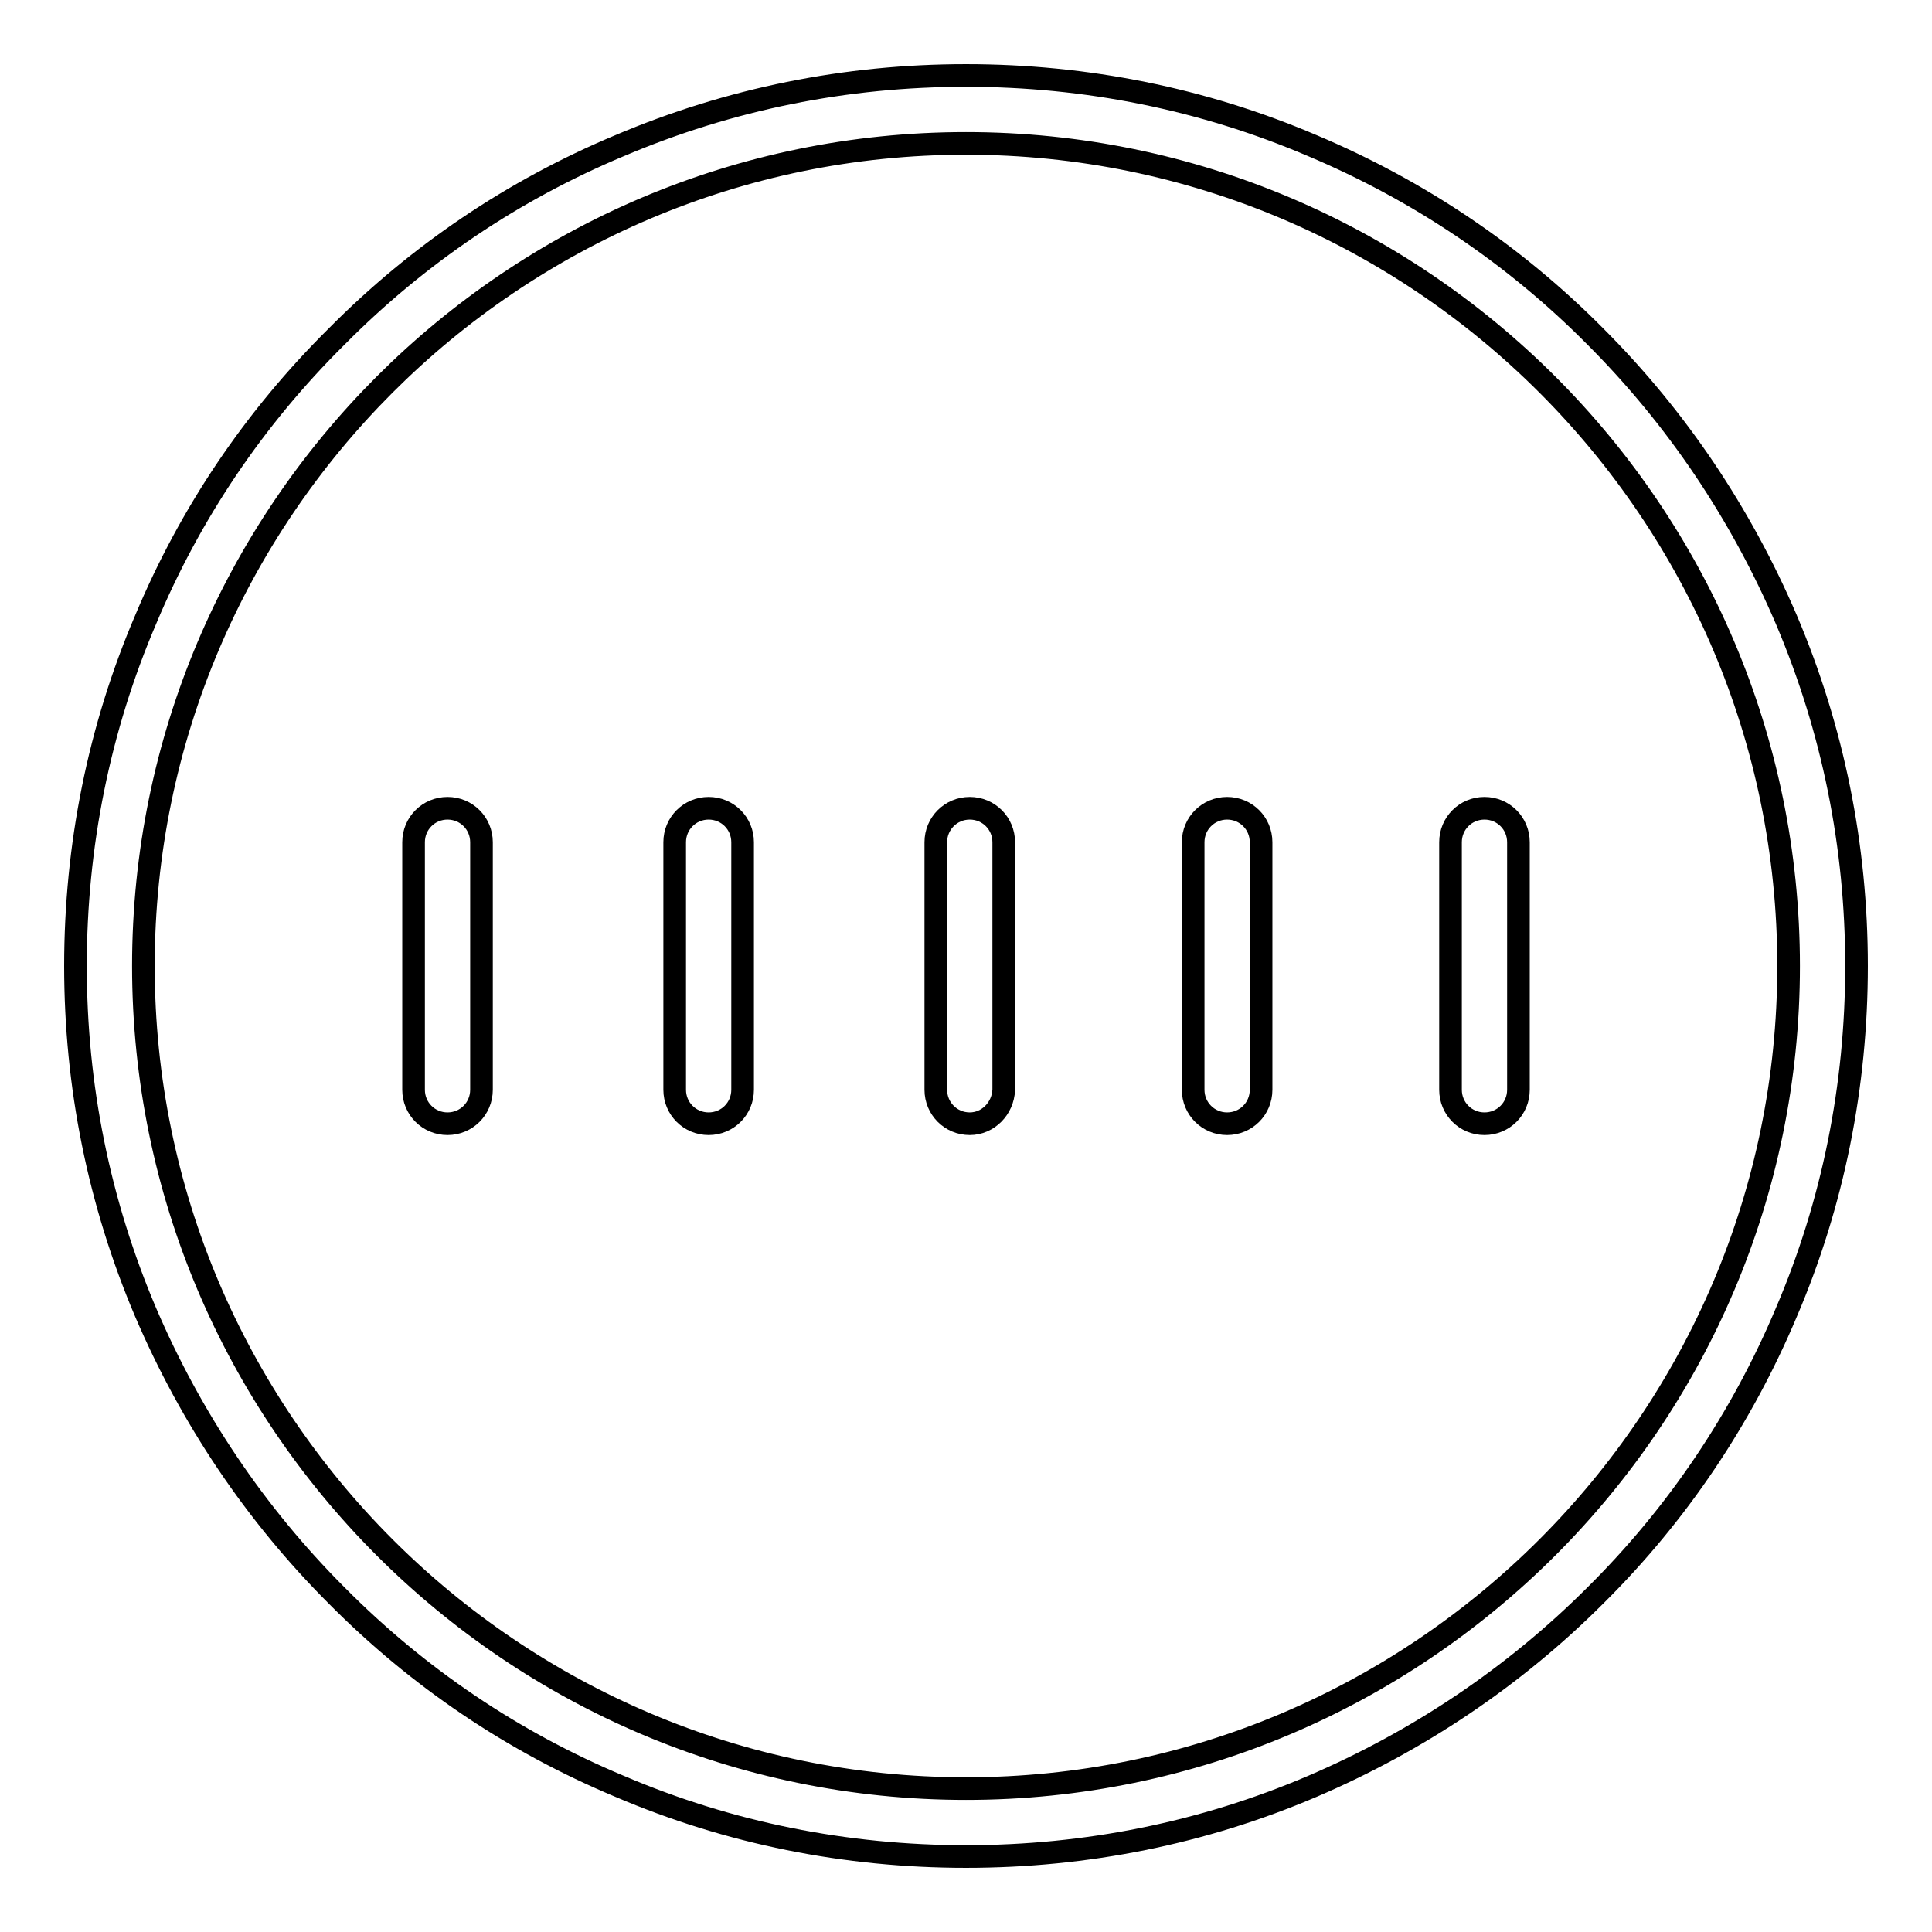 <?xml version="1.0" encoding="utf-8"?>
<!-- Svg Vector Icons : http://www.onlinewebfonts.com/icon -->
<!DOCTYPE svg PUBLIC "-//W3C//DTD SVG 1.1//EN" "http://www.w3.org/Graphics/SVG/1.1/DTD/svg11.dtd">
<svg version="1.1" xmlns="http://www.w3.org/2000/svg" xmlns:xlink="http://www.w3.org/1999/xlink" x="0px" y="0px" viewBox="0 0 256 256" enable-background="new 0 0 256 256" xml:space="preserve">
<g><g><path stroke-width="3" fill-opacity="0" stroke="#000000"  d="M128,246c-15.9,0-31.4-3.1-45.9-9.3c-14.1-5.9-26.7-14.4-37.5-25.3c-10.8-10.8-19.3-23.5-25.3-37.5c-6.2-14.6-9.3-30-9.3-45.9s3.1-31.4,9.3-45.9C25.2,68,33.7,55.4,44.6,44.6C55.4,33.7,68,25.2,82.1,19.3c14.6-6.2,30-9.3,45.9-9.3s31.4,3.1,45.9,9.3c14,5.9,26.7,14.4,37.5,25.3c10.8,10.8,19.3,23.5,25.3,37.5c6.2,14.6,9.3,30,9.3,45.9s-3.1,31.4-9.3,45.9c-5.9,14-14.4,26.7-25.3,37.5c-10.8,10.8-23.5,19.3-37.5,25.3C159.4,242.9,143.9,246,128,246z M128,19C67.9,19,19,67.9,19,128c0,60.1,48.9,109,109,109c60.1,0,109-48.9,109-109C237,67.9,188.1,19,128,19z"/><path stroke-width="3" fill-opacity="0" stroke="#000000"  d="M59.3,148.9c-2.5,0-4.5-2-4.5-4.5v-32.8c0-2.5,2-4.5,4.5-4.5c2.5,0,4.5,2,4.5,4.5v32.8C63.8,146.9,61.8,148.9,59.3,148.9z"/><path stroke-width="3" fill-opacity="0" stroke="#000000"  d="M93.9,148.9c-2.5,0-4.5-2-4.5-4.5v-32.8c0-2.5,2-4.5,4.5-4.5c2.5,0,4.5,2,4.5,4.5v32.8C98.4,146.9,96.4,148.9,93.9,148.9z"/><path stroke-width="3" fill-opacity="0" stroke="#000000"  d="M128.5,148.9c-2.5,0-4.5-2-4.5-4.5v-32.8c0-2.5,2-4.5,4.5-4.5c2.5,0,4.5,2,4.5,4.5v32.8C132.9,146.9,130.9,148.9,128.5,148.9z"/><path stroke-width="3" fill-opacity="0" stroke="#000000"  d="M162.6,148.9c-2.5,0-4.5-2-4.5-4.5v-32.8c0-2.5,2-4.5,4.5-4.5s4.5,2,4.5,4.5v32.8C167.1,146.9,165.1,148.9,162.6,148.9z"/><path stroke-width="3" fill-opacity="0" stroke="#000000"  d="M196.7,148.9c-2.5,0-4.5-2-4.5-4.5v-32.8c0-2.5,2-4.5,4.5-4.5s4.5,2,4.5,4.5v32.8C201.2,146.9,199.2,148.9,196.7,148.9z"/></g></g>
</svg>